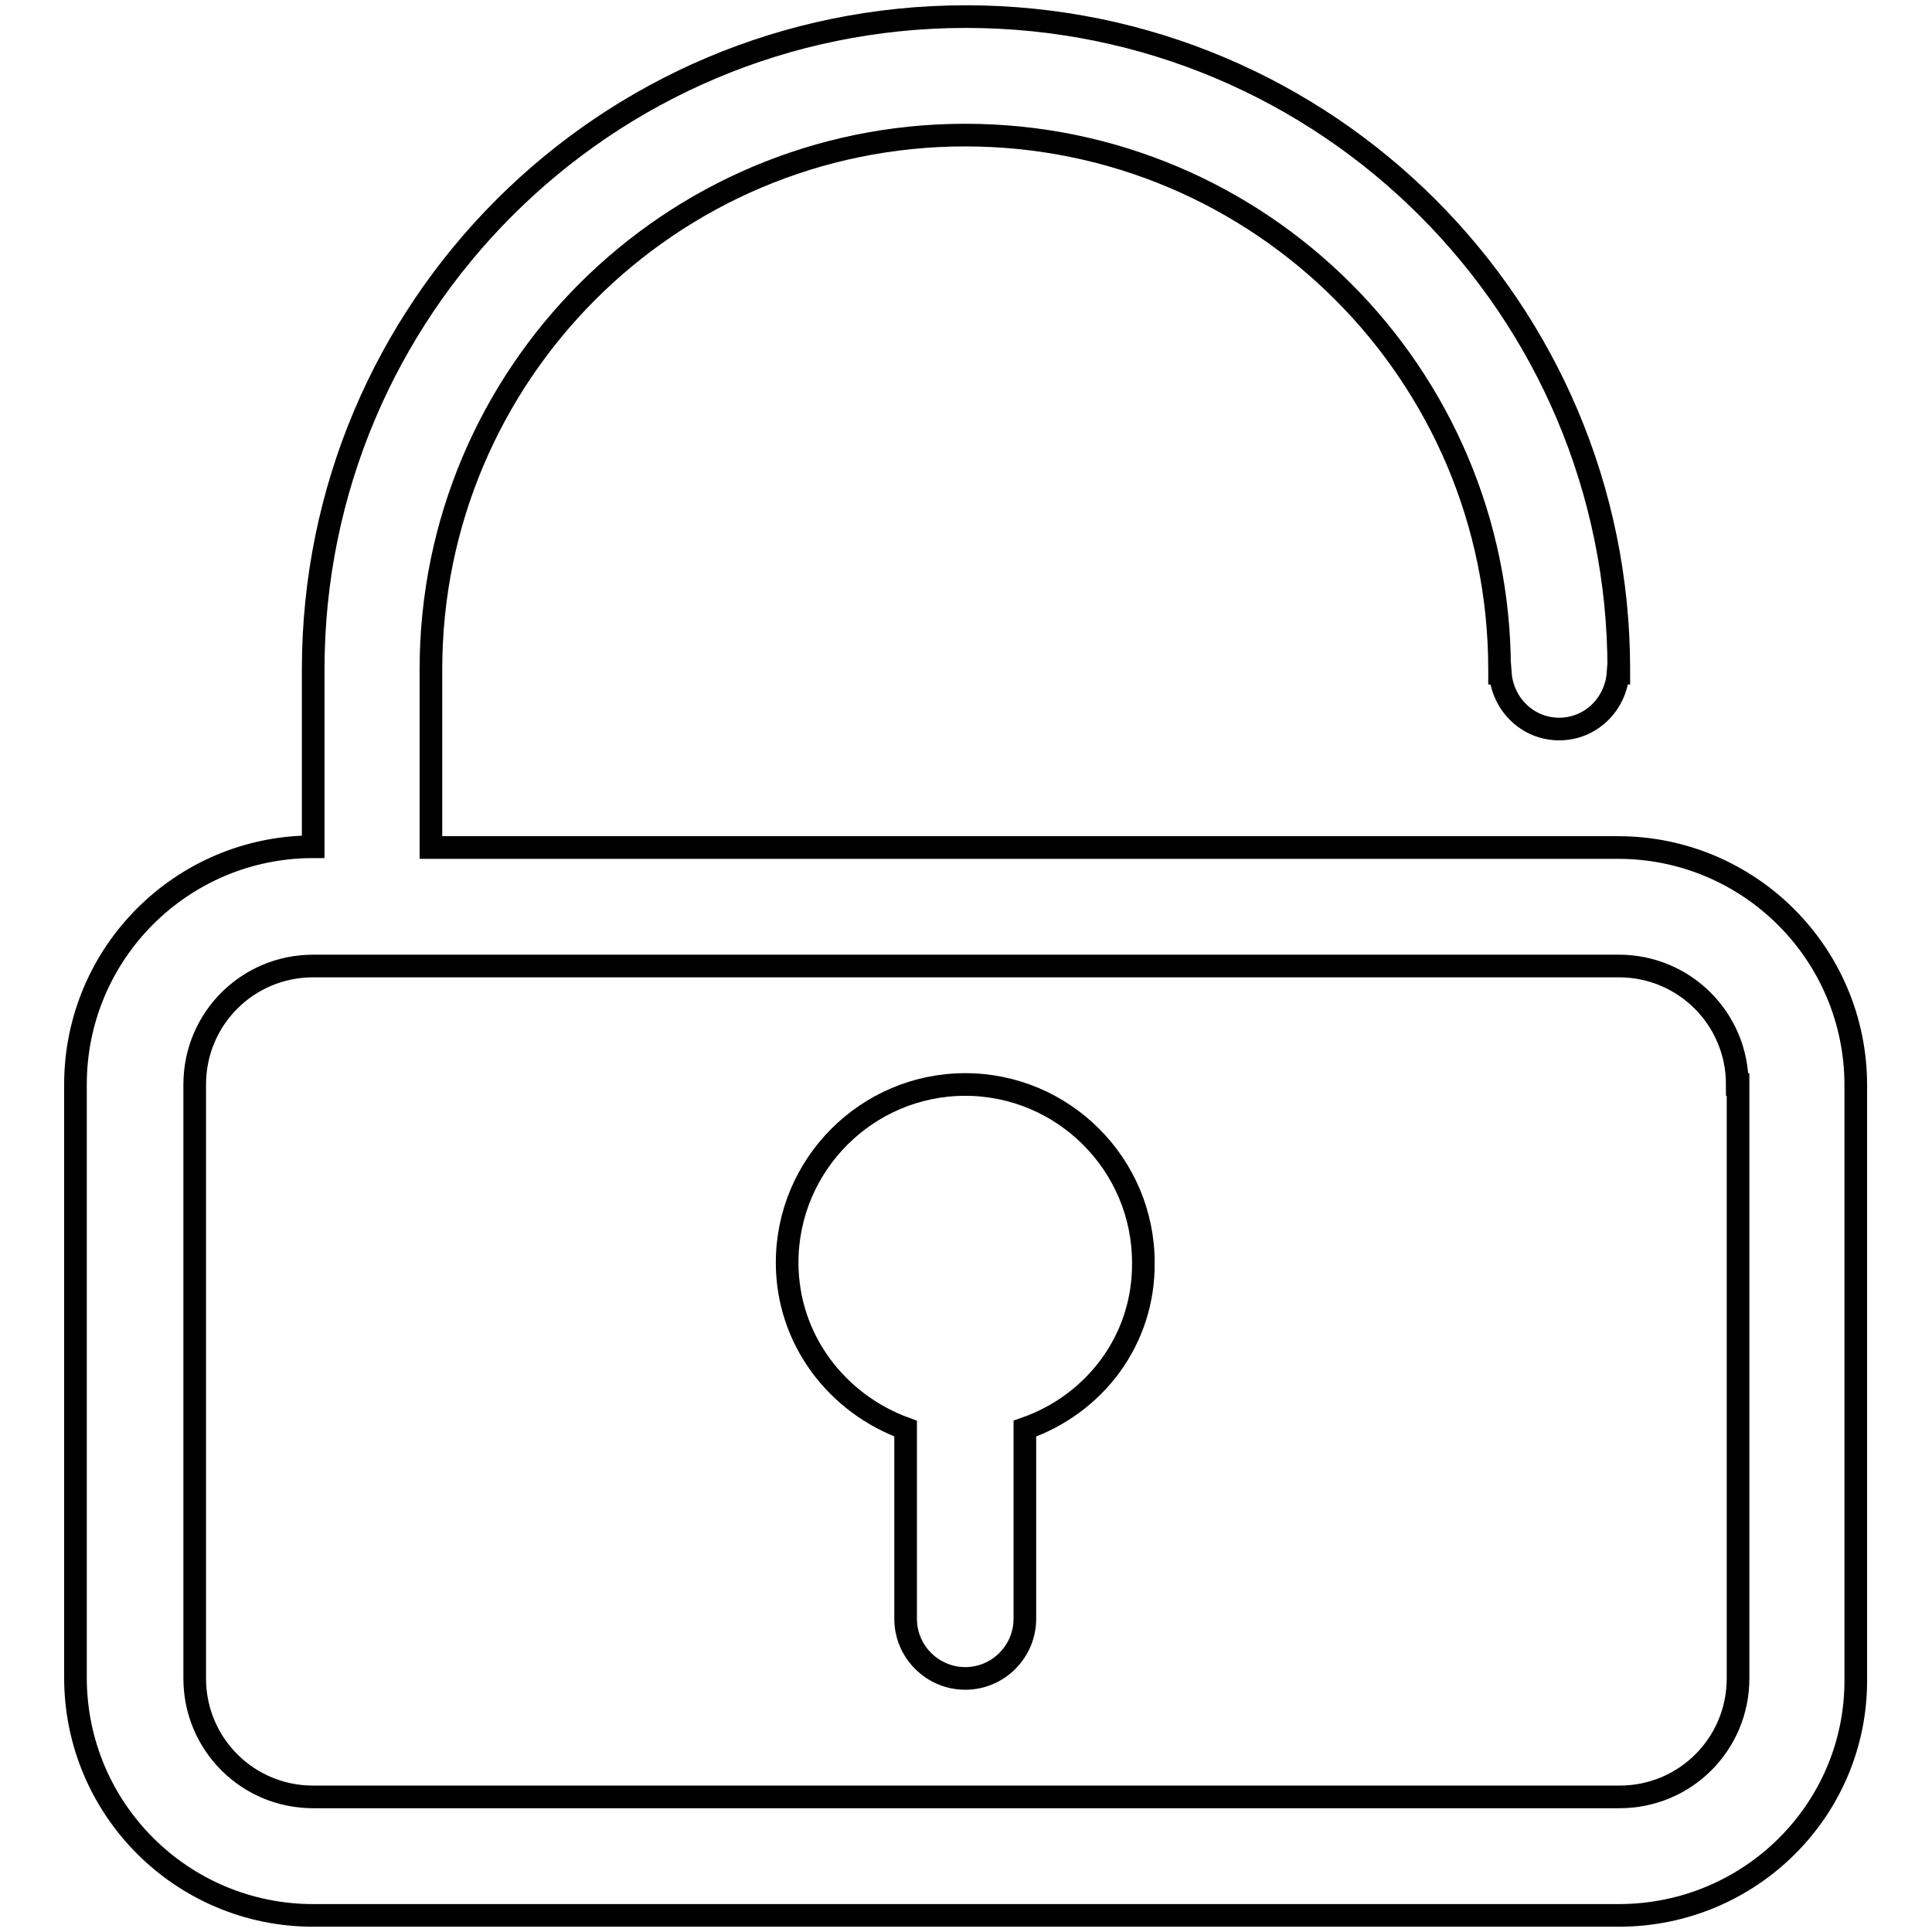 <?xml version="1.0" encoding="utf-8"?>
<!-- Svg Vector Icons : http://www.onlinewebfonts.com/icon -->
<!DOCTYPE svg PUBLIC "-//W3C//DTD SVG 1.1//EN" "http://www.w3.org/Graphics/SVG/1.1/DTD/svg11.dtd">
<svg version="1.1" xmlns="http://www.w3.org/2000/svg" xmlns:xlink="http://www.w3.org/1999/xlink" x="0px" y="0px" viewBox="0 0 256 256" enable-background="new 0 0 256 256" xml:space="preserve">
<g><g><path stroke-width="3" fill-opacity="0" stroke="#000000"  d="M214.5,253.8H41.5c-17.4,0-31.5-14.1-31.5-31.5v-78.6c0-17.4,14.1-31.5,31.5-31.5V88.7c0-47.8,38.7-86.5,86.5-86.5c47.8,0,86.5,38.7,86.5,86.5v0.5h-0.1c-0.3,4.1-3.6,7.4-7.8,7.4c-4.2,0-7.5-3.3-7.8-7.4h-0.1v-0.5c0-39.1-31.7-70.8-70.8-70.8c-39.1,0-70.8,31.7-70.8,70.8v23.6h157.3c17.4,0,31.5,14.1,31.5,31.5v78.7C246,239.8,231.9,253.8,214.5,253.8L214.5,253.8z M230.2,143.7c0-8.7-7-15.7-15.7-15.7H41.5c-8.7,0-15.7,7-15.7,15.7v78.7c0,8.7,7,15.7,15.7,15.7h173.1c8.7,0,15.7-7,15.7-15.7V143.7L230.2,143.7z M135.8,189.3v25.2c0,4.3-3.5,7.9-7.9,7.9c-4.3,0-7.9-3.5-7.9-7.9v-25.2c-9.1-3.3-15.7-11.8-15.7-22c0-13,10.6-23.6,23.6-23.6c13,0,23.6,10.6,23.6,23.6C151.6,177.6,145,186.1,135.8,189.3L135.8,189.3z"/></g></g>
</svg>